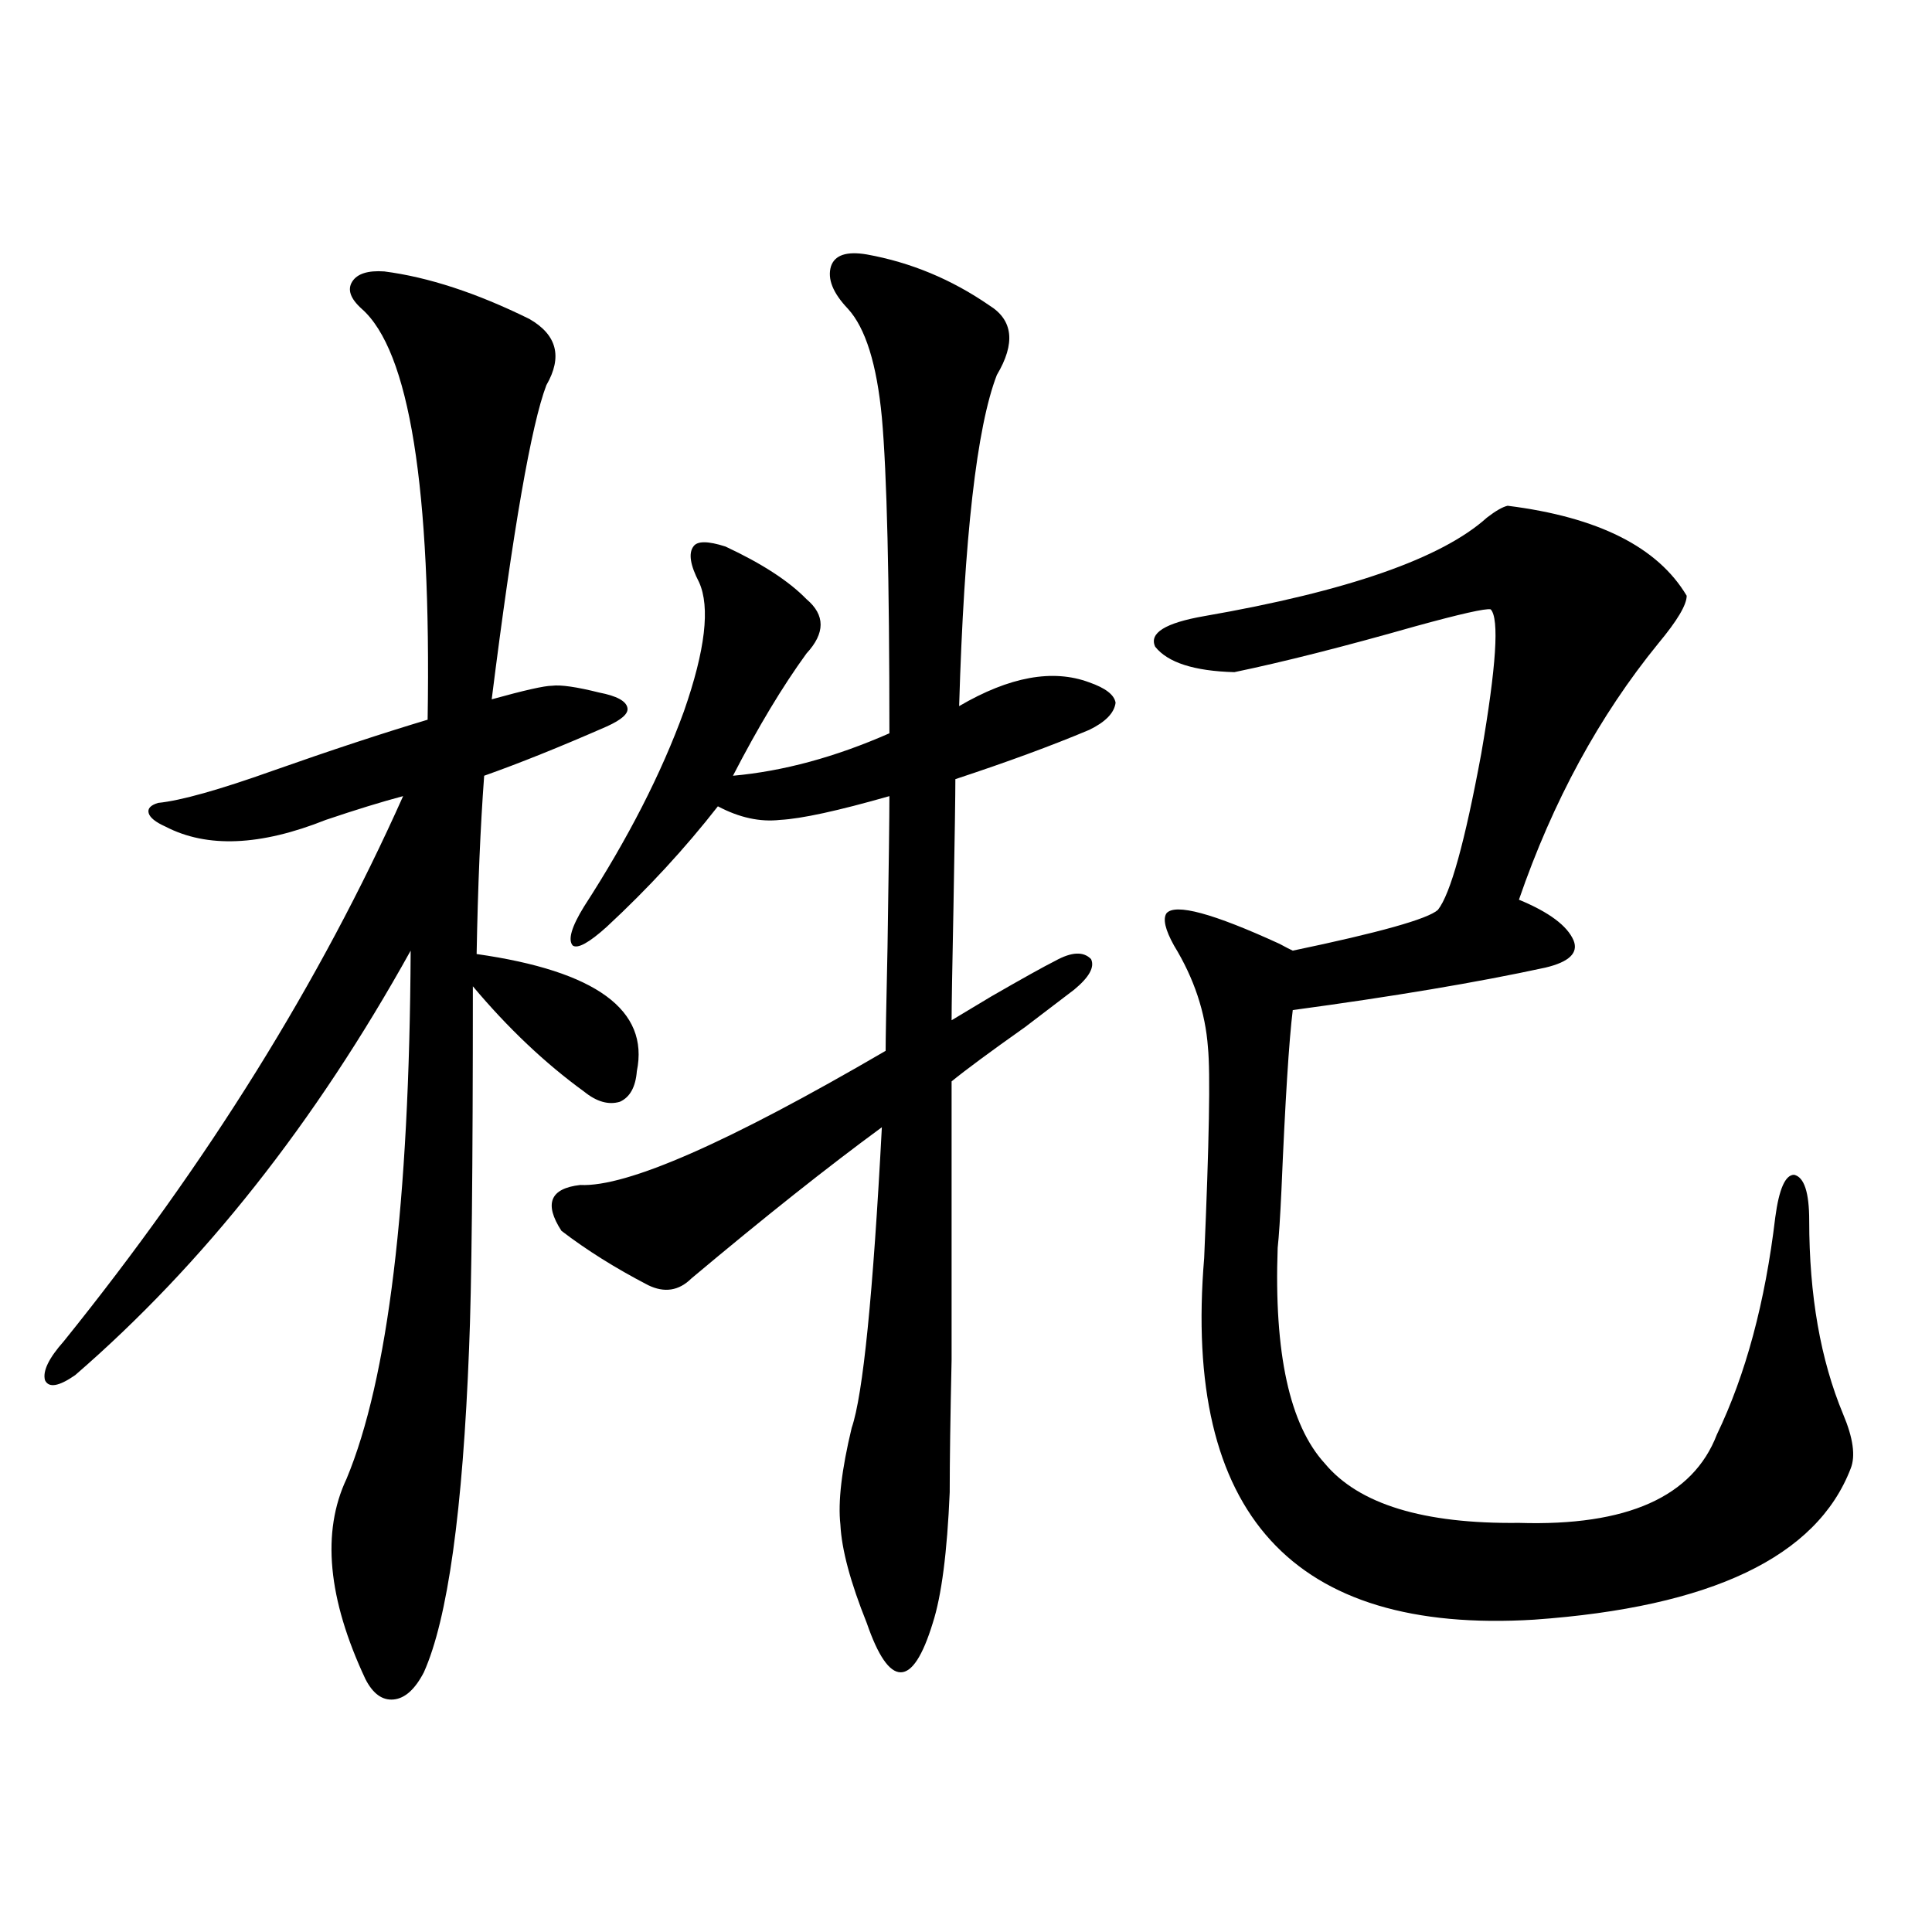 <?xml version="1.0" encoding="utf-8"?>
<!-- Generator: Adobe Illustrator 16.0.0, SVG Export Plug-In . SVG Version: 6.00 Build 0)  -->
<!DOCTYPE svg PUBLIC "-//W3C//DTD SVG 1.1//EN" "http://www.w3.org/Graphics/SVG/1.1/DTD/svg11.dtd">
<svg version="1.1" id="图层_1" xmlns="http://www.w3.org/2000/svg" xmlns:xlink="http://www.w3.org/1999/xlink" x="0px" y="0px"
	 width="1000px" height="1000px" viewBox="0 0 1000 1000" enable-background="new 0 0 1000 1000" xml:space="preserve">
<path d="M198.897,140.488c22.759,2.938,47.804,11.138,75.12,24.609c14.299,8.212,17.226,19.638,8.78,34.277
	c-7.805,20.517-17.24,74.707-28.292,162.598c16.905-4.683,27.316-7.031,31.219-7.031c4.543-0.577,12.683,0.591,24.39,3.516
	c9.101,1.758,13.979,4.395,14.634,7.91c0.641,2.938-2.927,6.152-10.731,9.668c-24.069,10.547-45.212,19.048-63.413,25.488
	c-1.951,26.367-3.262,57.129-3.902,92.285c61.782,8.789,89.419,29.004,82.925,60.645c-0.655,8.212-3.582,13.485-8.78,15.82
	c-5.854,1.758-12.042,0-18.536-5.273c-20.167-14.64-39.358-32.808-57.56-54.492c0,94.345-0.655,156.747-1.951,187.207
	c-3.262,84.375-11.066,140.323-23.414,167.871c-4.558,8.789-9.756,13.472-15.609,14.063c-5.854,0.577-10.731-2.938-14.634-10.547
	c-19.512-41.61-22.773-76.163-9.756-103.711c21.463-51.554,32.515-142.671,33.17-273.34
	c-49.435,89.071-107.314,162.31-173.654,219.727c-8.46,5.864-13.658,6.743-15.609,2.637c-1.311-4.683,1.951-11.426,9.756-20.215
	c74.145-91.983,132.68-186.026,175.605-282.129c-11.066,2.938-24.39,7.031-39.999,12.305c-33.825,13.485-61.462,14.653-82.925,3.516
	c-5.213-2.335-8.14-4.683-8.78-7.031c-0.655-2.335,0.976-4.093,4.878-5.273c11.707-1.167,31.539-6.729,59.511-16.699
	c29.908-10.547,56.584-19.336,79.998-26.367c1.951-120.108-9.436-191.011-34.146-212.695c-5.854-5.273-7.484-9.956-4.878-14.063
	C184.904,141.669,190.438,139.911,198.897,140.488z M448.647,131.699c22.759,4.106,43.901,12.896,63.413,26.367
	c12.348,7.622,13.658,19.638,3.902,36.035c-10.411,26.958-16.92,84.087-19.512,171.387c26.006-15.229,48.444-19.336,67.315-12.305
	c8.445,2.938,13.003,6.454,13.658,10.547c-0.655,5.273-5.213,9.97-13.658,14.063c-19.512,8.212-42.605,16.699-69.267,25.488
	c0,8.212-0.335,30.185-0.976,65.918c-0.655,32.231-0.976,51.855-0.976,58.887c3.902-2.335,10.731-6.44,20.487-12.305
	c16.25-9.366,27.316-15.519,33.17-18.457c8.445-4.683,14.634-4.972,18.536-0.879c1.951,4.106-0.976,9.38-8.78,15.82
	c-4.558,3.516-13.018,9.97-25.365,19.336c-18.216,12.896-30.898,22.274-38.048,28.125c0,73.251,0,121.289,0,144.141
	c-0.655,29.883-0.976,52.734-0.976,68.555c-1.311,31.063-4.237,53.613-8.78,67.676c-5.213,16.987-10.731,25.488-16.585,25.488
	s-11.707-8.501-17.561-25.488c-8.46-21.094-13.018-38.081-13.658-50.977c-1.311-11.714,0.641-28.413,5.854-50.098
	c5.854-16.987,11.052-68.843,15.609-155.566c-27.972,20.517-60.821,46.582-98.534,78.223c-6.509,6.454-13.993,7.622-22.438,3.516
	c-16.92-8.789-31.874-18.155-44.877-28.125c-9.115-14.063-5.854-21.973,9.756-23.73c24.055,1.181,76.736-21.973,158.045-69.434
	c0-5.851,0.32-23.73,0.976-53.613c0.641-41.007,0.976-67.085,0.976-78.223c-26.676,7.622-45.532,11.728-56.584,12.305
	c-10.411,1.181-21.143-1.167-32.194-7.031c-16.92,21.685-36.097,42.489-57.56,62.402c-9.115,8.212-14.969,11.426-17.561,9.668
	c-2.606-2.925-0.655-9.668,5.854-20.215c22.759-35.156,39.999-68.843,51.706-101.074c11.052-31.641,13.658-53.901,7.805-66.797
	c-4.558-8.789-5.533-14.941-2.927-18.457c1.951-2.925,7.47-2.925,16.585,0c18.856,8.789,32.835,17.88,41.95,27.246
	c9.756,8.212,9.756,17.578,0,28.125c-12.362,17.001-25.045,38.095-38.048,63.281c26.006-2.335,53.002-9.668,80.974-21.973
	c0-80.269-1.311-134.761-3.902-163.477c-2.606-27.534-8.46-46.28-17.561-56.25c-7.805-8.198-10.731-15.519-8.78-21.973
	C432.063,132.001,438.236,129.941,448.647,131.699z M661.325,645.859c-1.951,54.492,6.174,91.708,24.39,111.621
	c17.561,21.094,51.051,31.353,100.485,30.762c55.929,1.758,90.074-13.472,102.437-45.703c14.954-31.05,25.03-68.555,30.243-112.5
	c1.951-14.64,5.198-21.973,9.756-21.973c5.198,1.181,7.805,9.091,7.805,23.73c0,38.672,5.854,72.07,17.561,100.195
	c5.198,12.305,6.494,21.685,3.902,28.125c-17.561,45.703-72.193,71.769-163.898,78.223
	c-124.875,7.608-181.794-54.78-170.728-187.207c2.592-59.766,3.247-96.089,1.951-108.984c-1.311-18.155-7.164-35.733-17.561-52.734
	c-4.558-8.198-5.854-13.761-3.902-16.699c4.543-5.273,24.055,0,58.535,15.82c3.247,1.758,5.519,2.938,6.829,3.516
	c44.877-9.366,69.907-16.397,75.12-21.094c6.494-8.198,13.979-35.156,22.438-80.859c7.805-45.112,9.421-70.011,4.878-74.707
	c-2.606-0.577-15.609,2.349-39.023,8.789c-37.072,10.547-68.291,18.457-93.656,23.73c-20.822-0.577-34.48-4.972-40.975-13.184
	c-3.262-7.031,5.198-12.305,25.365-15.82c74.145-12.882,122.924-29.883,146.338-50.977c4.543-3.516,8.125-5.562,10.731-6.152
	c46.828,5.864,77.712,21.396,92.681,46.582c0,4.696-4.878,12.896-14.634,24.609c-30.578,37.505-54.633,81.738-72.193,132.715
	c15.609,6.454,25.03,13.485,28.292,21.094c2.592,6.454-2.286,11.138-14.634,14.063c-35.121,7.622-78.702,14.941-130.729,21.973
	c-1.951,15.82-3.902,46.884-5.854,93.164C662.621,630.039,661.966,640.009,661.325,645.859z"/>
</svg>
